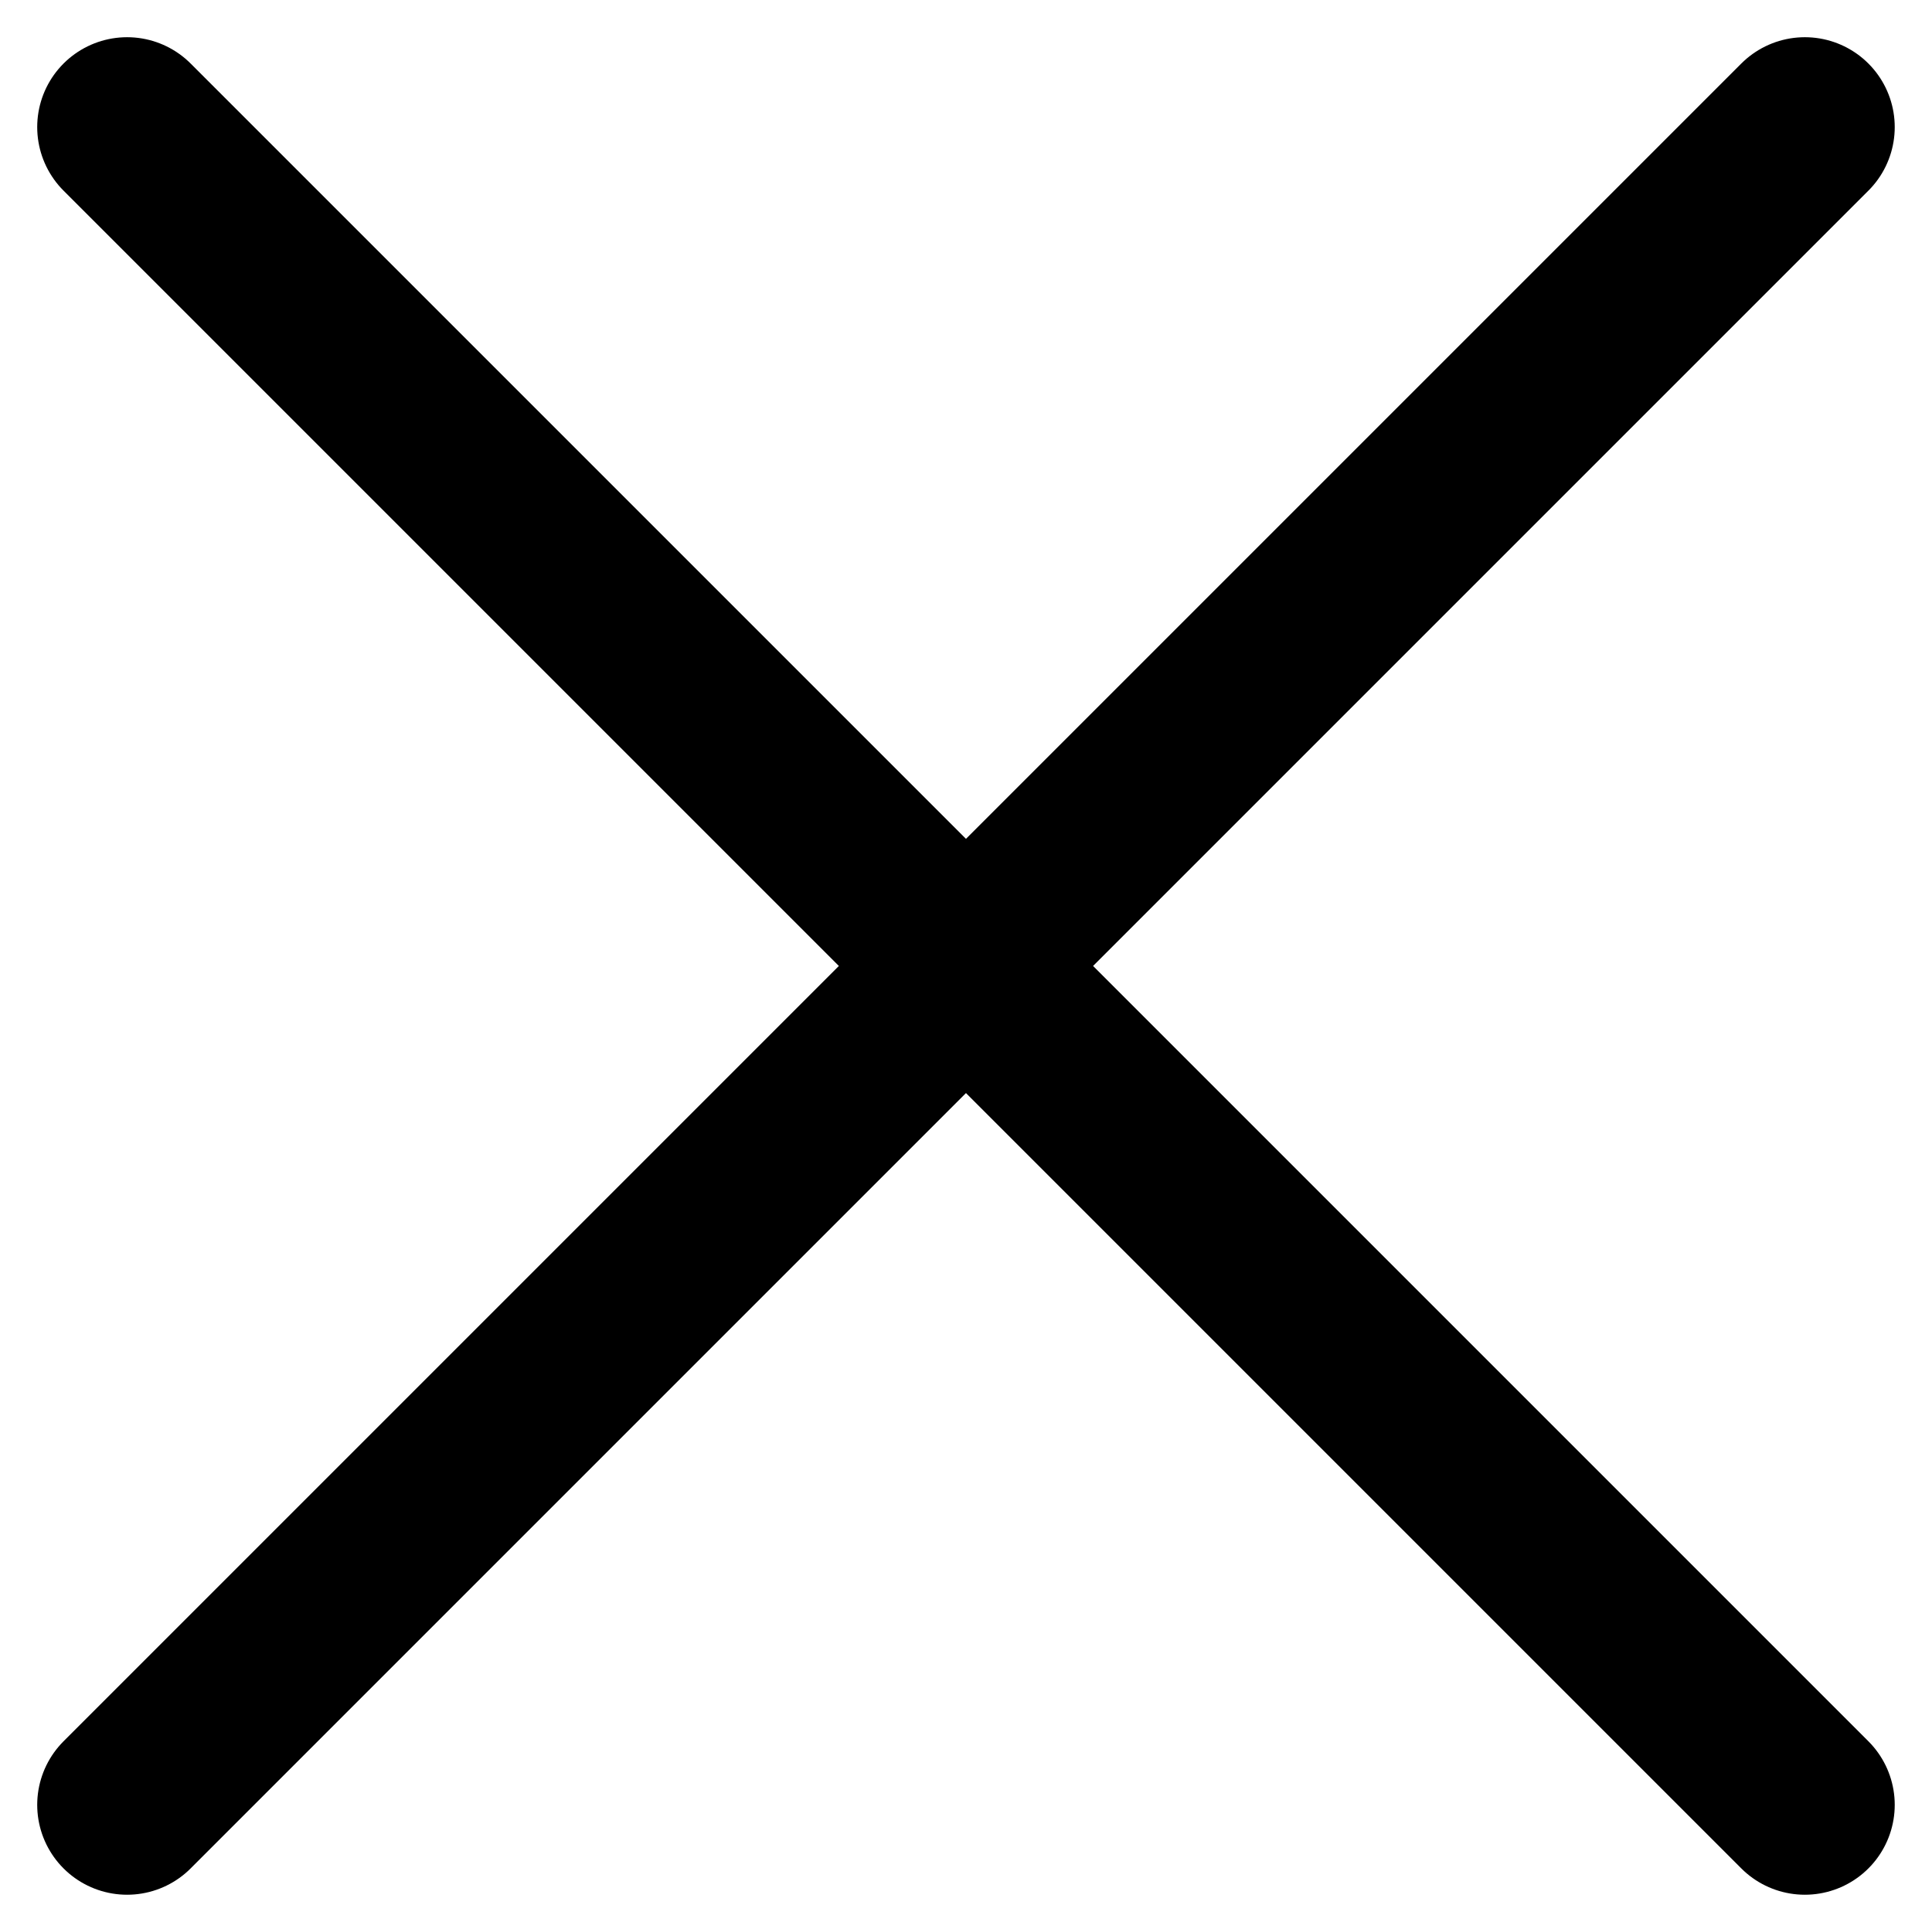 <svg xmlns="http://www.w3.org/2000/svg" width="32.243" height="32.243" viewBox="0 0 32.243 32.243">
  <path id="Icon_akar-cross" data-name="Icon akar-cross" d="M.5.5l28,28m-28,0,28-28" transform="translate(1.621 1.621)" fill="none" stroke="#000" stroke-linecap="round" stroke-width="3"/>
</svg>
